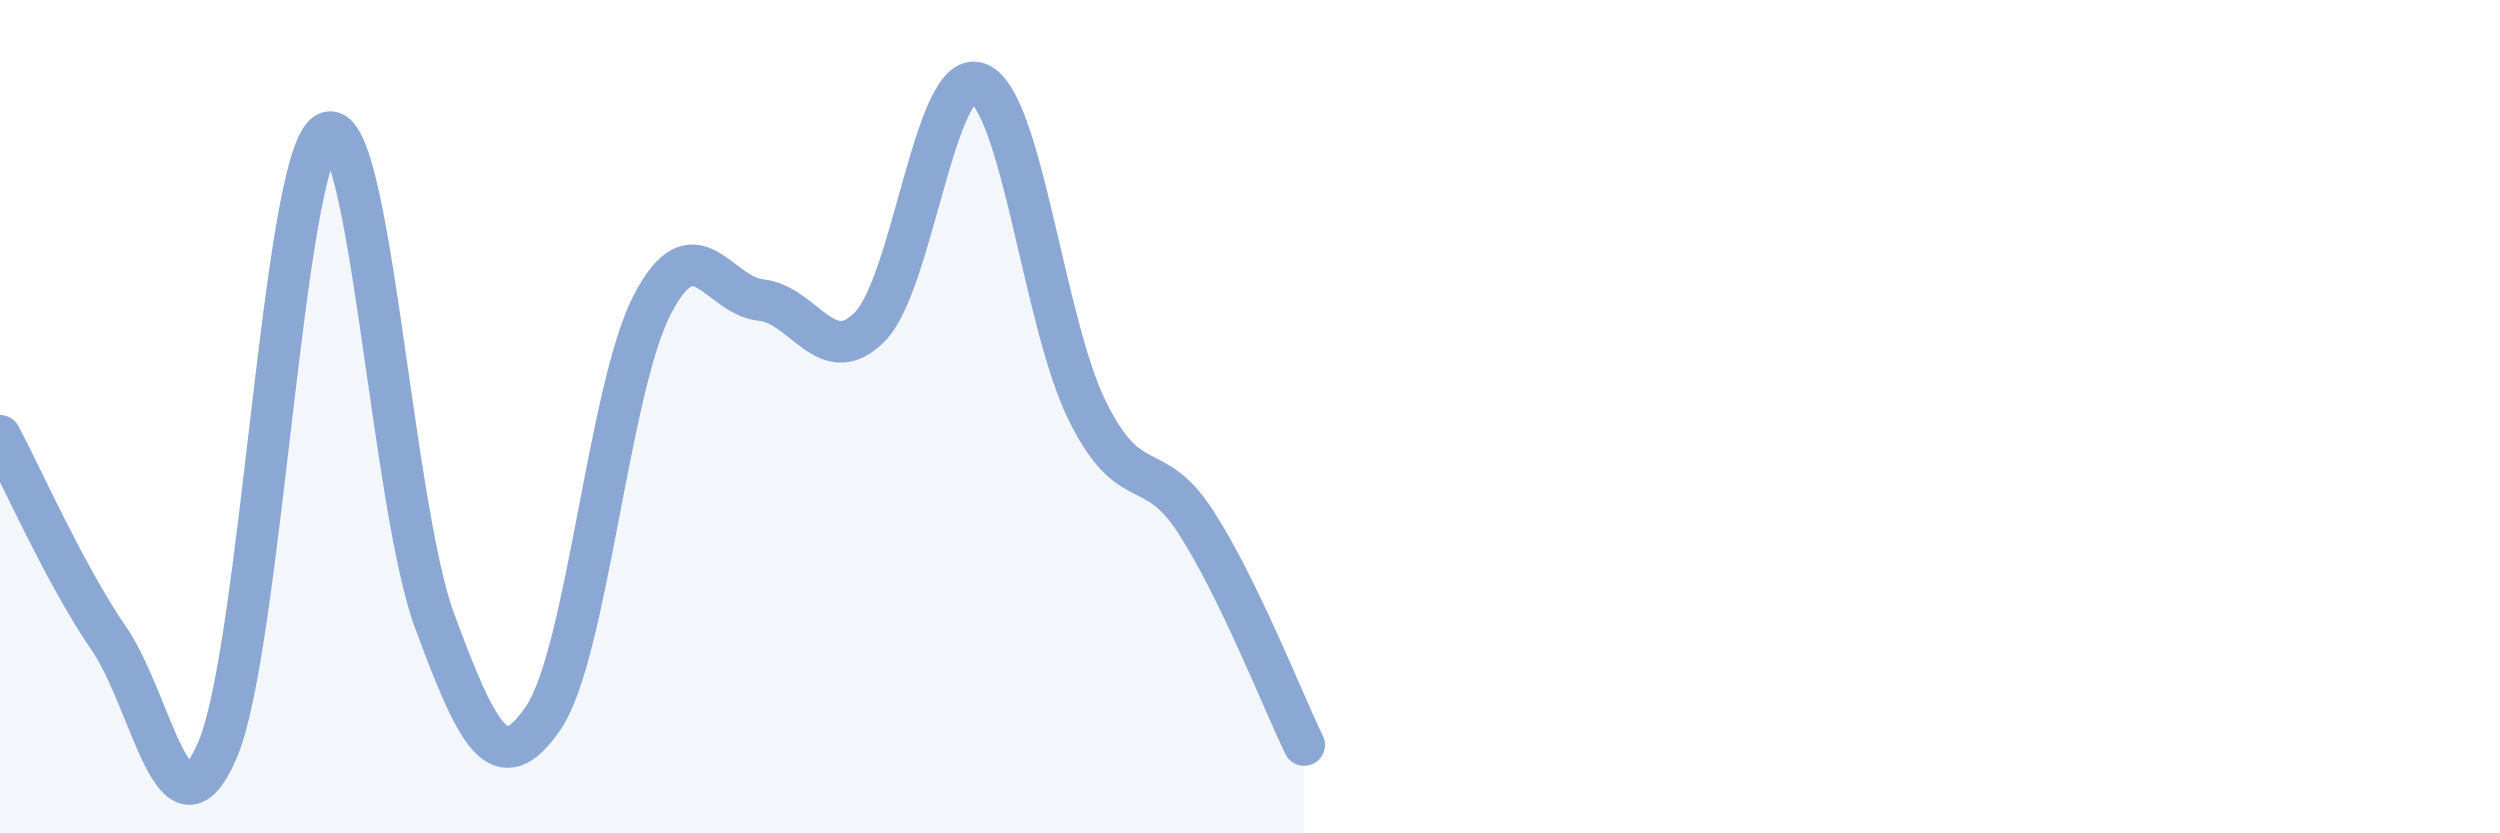 
    <svg width="60" height="20" viewBox="0 0 60 20" xmlns="http://www.w3.org/2000/svg">
      <path
        d="M 0,10.46 C 0.52,11.43 1.57,13.81 2.61,15.32 C 3.65,16.83 4.18,20.42 5.22,18 C 6.26,15.58 6.79,3.82 7.83,3.2 C 8.87,2.58 9.39,12.09 10.43,14.9 C 11.47,17.71 12,18.75 13.04,17.23 C 14.08,15.71 14.61,9.33 15.65,7.32 C 16.69,5.31 17.22,7.09 18.26,7.2 C 19.3,7.31 19.83,8.89 20.87,7.85 C 21.91,6.81 22.44,1.6 23.48,2 C 24.52,2.4 25.05,7.74 26.09,9.85 C 27.13,11.96 27.66,10.92 28.7,12.53 C 29.74,14.14 30.78,16.81 31.3,17.88L31.3 20L0 20Z"
        fill="#8ba7d3"
        opacity="0.1"
        stroke-linecap="round"
        stroke-linejoin="round"
      />
      <path
        d="M 0,10.46 C 0.52,11.43 1.57,13.81 2.61,15.32 C 3.65,16.83 4.18,20.42 5.22,18 C 6.26,15.58 6.79,3.82 7.83,3.2 C 8.87,2.58 9.39,12.09 10.43,14.9 C 11.47,17.71 12,18.75 13.04,17.23 C 14.08,15.71 14.61,9.33 15.65,7.32 C 16.69,5.31 17.22,7.09 18.26,7.2 C 19.3,7.31 19.83,8.89 20.87,7.85 C 21.91,6.81 22.44,1.6 23.48,2 C 24.52,2.4 25.05,7.74 26.09,9.85 C 27.13,11.96 27.66,10.92 28.7,12.53 C 29.74,14.14 30.78,16.81 31.3,17.88"
        stroke="#8ba7d3"
        stroke-width="1"
        fill="none"
        stroke-linecap="round"
        stroke-linejoin="round"
      />
    </svg>
  